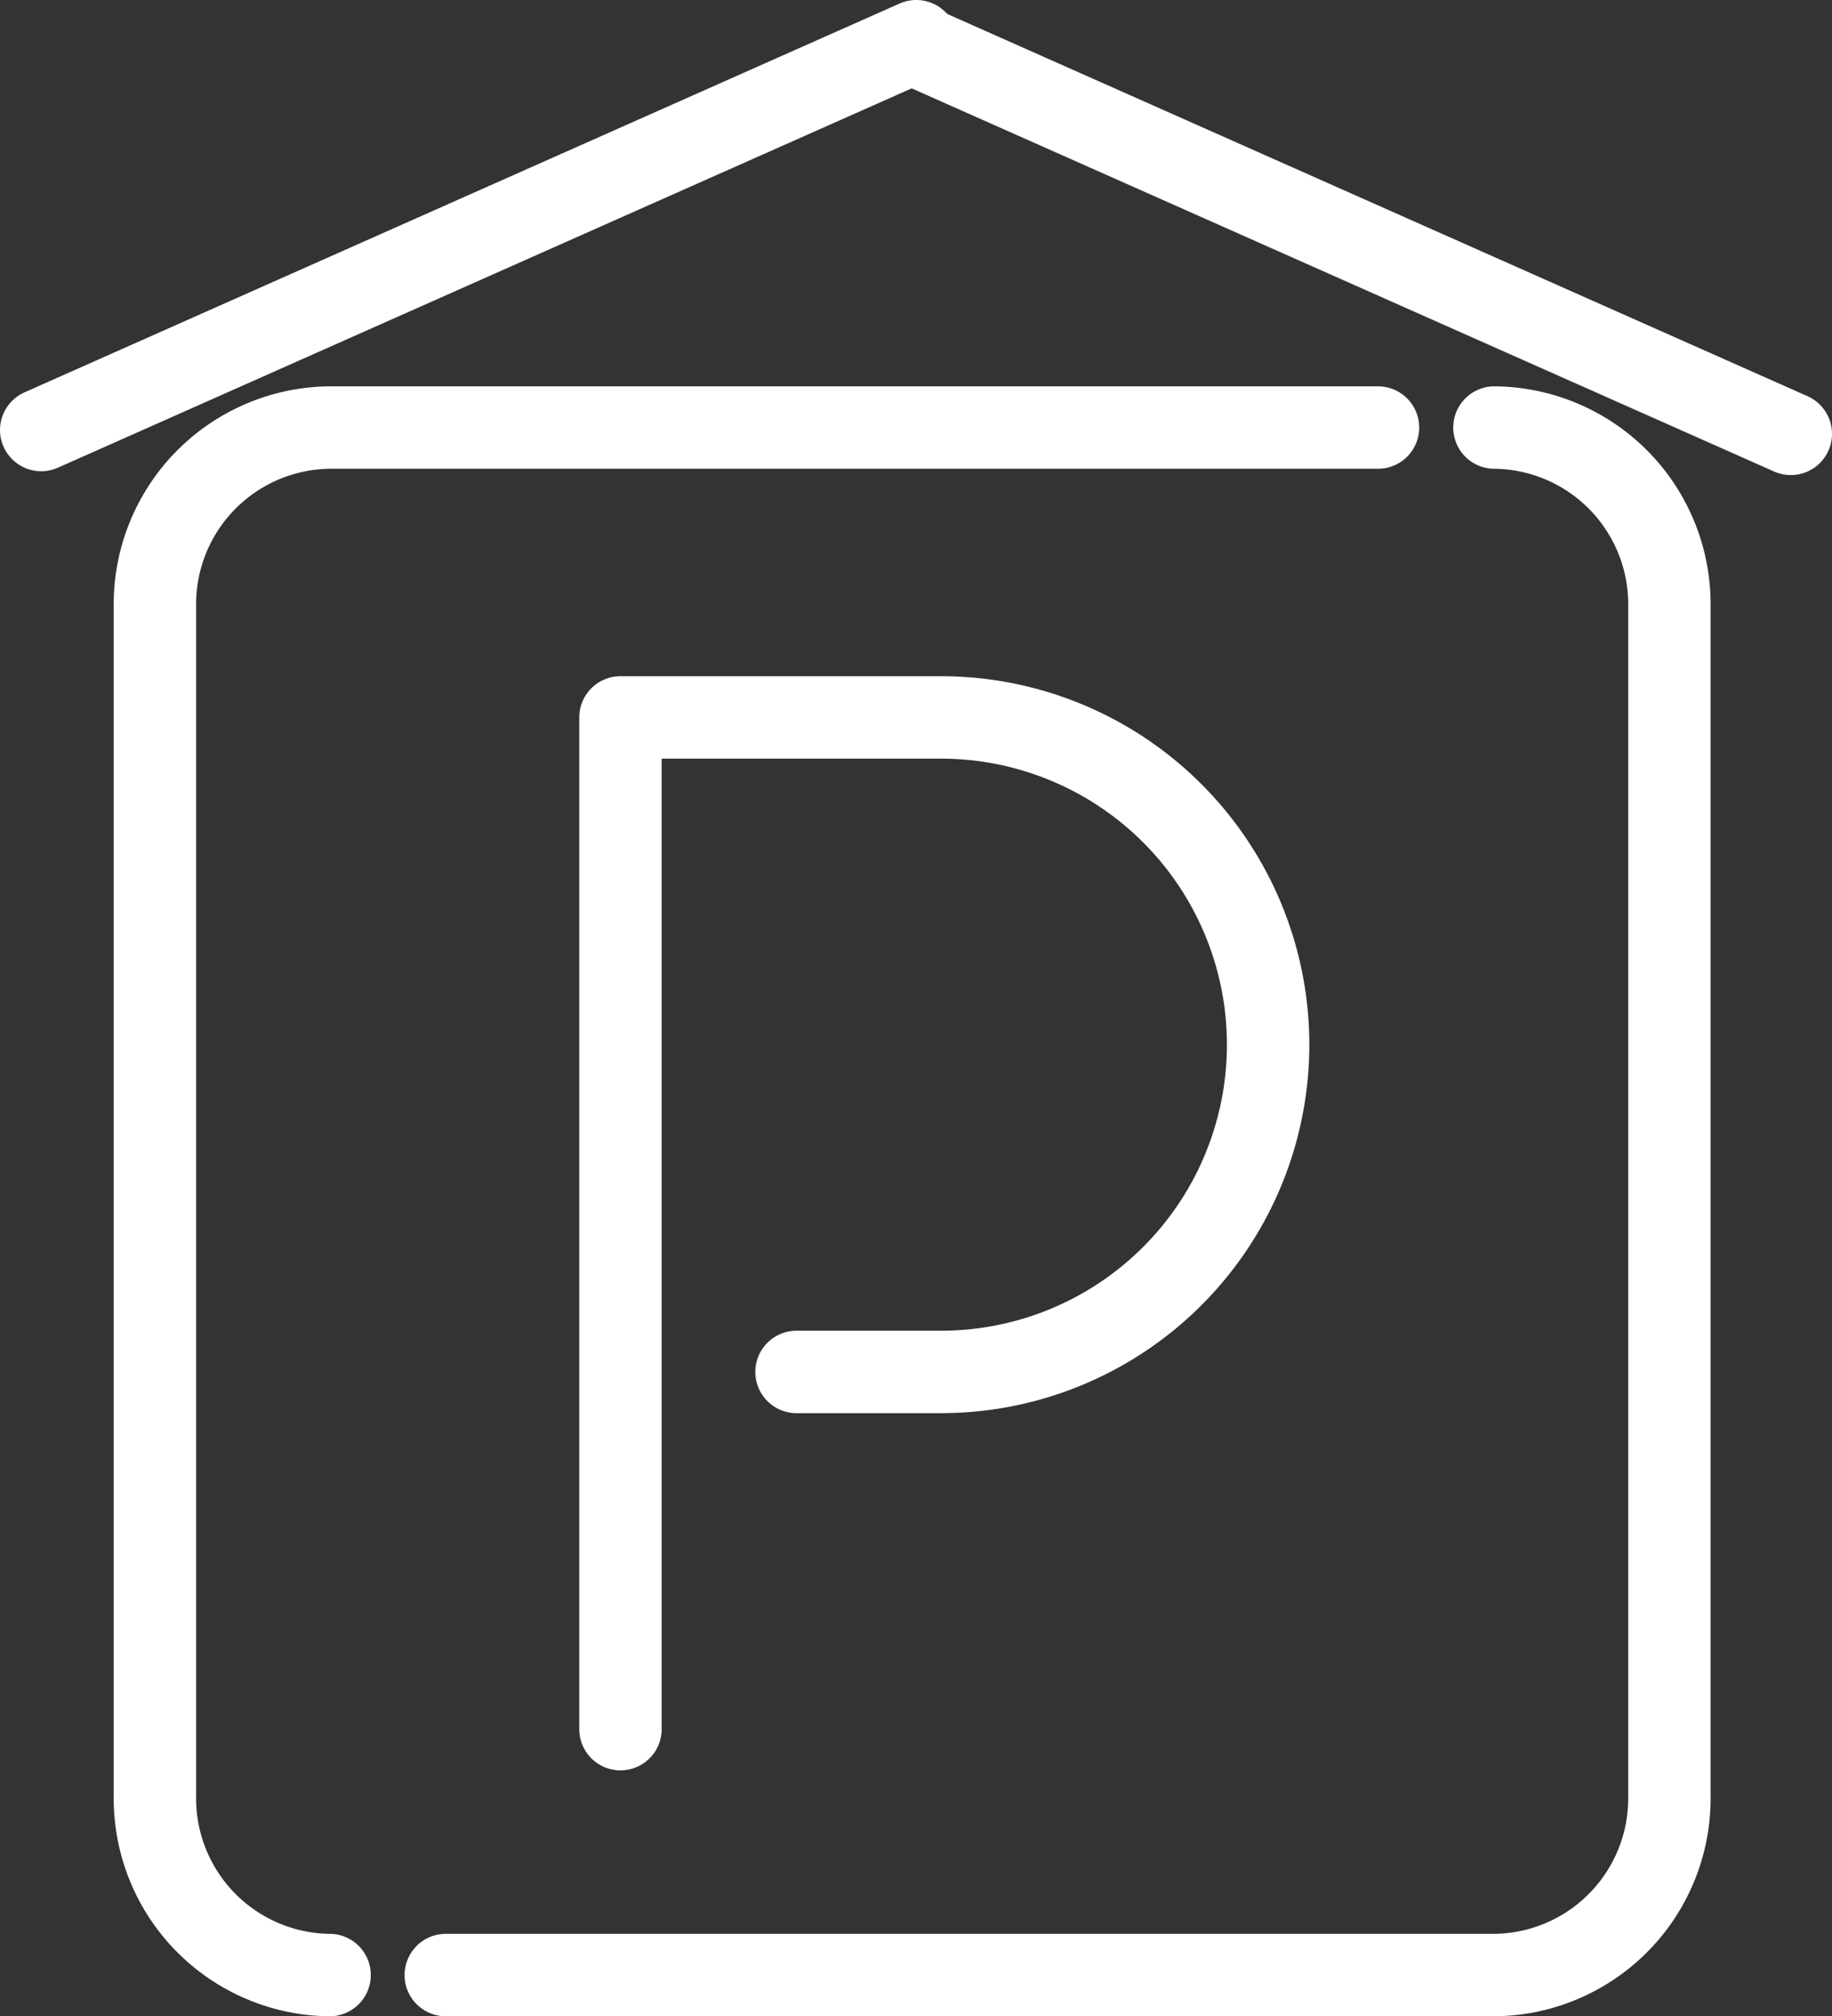 <svg xmlns="http://www.w3.org/2000/svg" viewBox="0 0 66.7 73.38"><rect x="0" y="0" width="66.7" height="73.38" fill="#333333" stroke="none"/><defs><style>.cls-1{fill:none;stroke:#fff;stroke-linecap:round;stroke-linejoin:round;stroke-width:3px;}</style></defs><g id="Livello_2" data-name="Livello 2"><g id="Livello_1-2" data-name="Livello 1"><g id="parcheggio_coperto" data-name="parcheggio coperto"><g id="Area_camper" data-name="Area camper"><path class="cls-1" d="M16.23,71.88H54.41a6.43,6.43,0,0,0,6.37-6.5V22.06a6.43,6.43,0,0,0-6.37-6.5"/><path class="cls-1" d="M50.17,15.56H12a6.43,6.43,0,0,0-6.36,6.5V65.38A6.43,6.43,0,0,0,12,71.88"/><path class="cls-1" d="M22.59,62.93V26.11H34.26a11.91,11.91,0,0,1,0,23.82H29"/></g><line class="cls-1" x1="1.5" y1="15.65" x2="33.36" y2="1.5"/><line class="cls-1" x1="65.2" y1="15.79" x2="33.34" y2="1.64"/></g></g></g></svg>